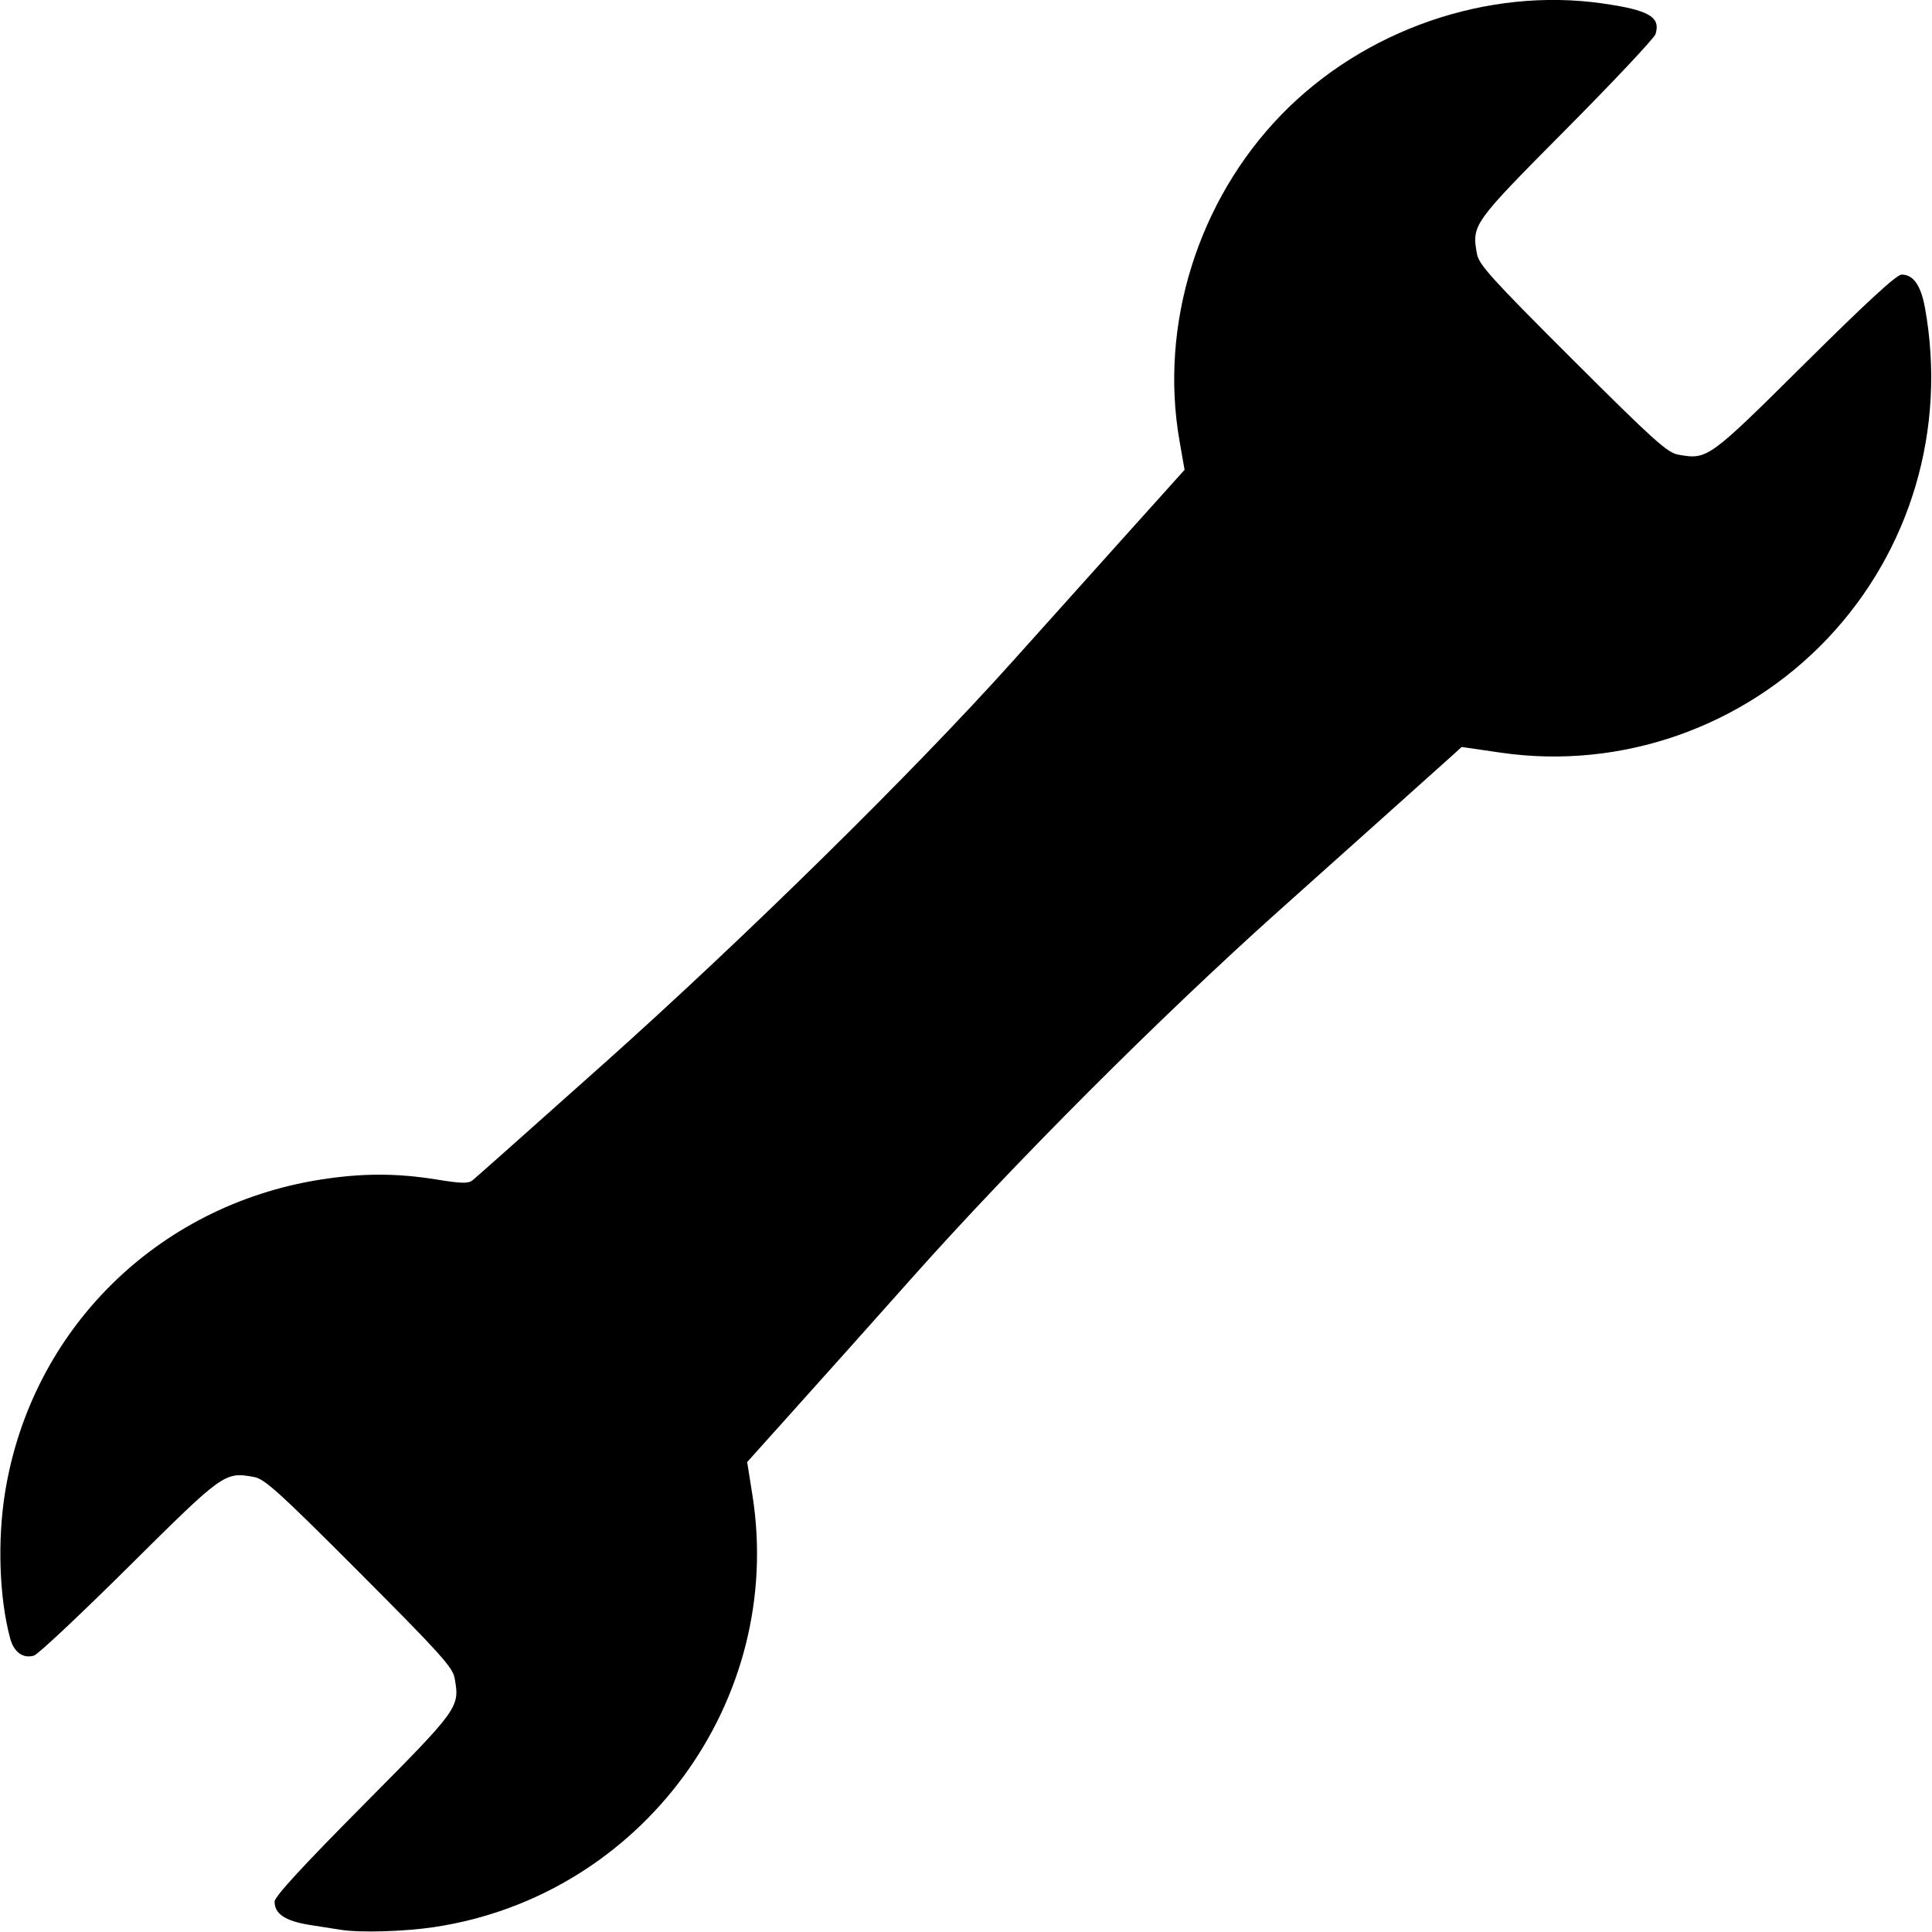 <?xml version="1.0" encoding="UTF-8" standalone="no"?>
<!-- Created with Inkscape (http://www.inkscape.org/) -->

<svg
   version="1.1"
   id="svg2"
   width="584"
   height="584"
   viewBox="0 0 584 584"
   sodipodi:docname="damaged.svg"
   inkscape:version="1.1.2 (0a00cf5339, 2022-02-04)"
   xmlns:inkscape="http://www.inkscape.org/namespaces/inkscape"
   xmlns:sodipodi="http://sodipodi.sourceforge.net/DTD/sodipodi-0.dtd"
   xmlns="http://www.w3.org/2000/svg"
   xmlns:svg="http://www.w3.org/2000/svg">
  <defs
     id="defs6" />
  <sodipodi:namedview
     id="namedview4"
     pagecolor="#ffffff"
     bordercolor="#666666"
     borderopacity="1.0"
     inkscape:pageshadow="2"
     inkscape:pageopacity="0.0"
     inkscape:pagecheckerboard="0"
     showgrid="false"
     inkscape:zoom="1.494863"
     inkscape:cx="292"
     inkscape:cy="292"
     inkscape:window-width="1846"
     inkscape:window-height="1136"
     inkscape:window-x="0"
     inkscape:window-y="0"
     inkscape:window-maximized="1"
     inkscape:current-layer="g8" />
  <g
     inkscape:groupmode="layer"
     inkscape:label="Image"
     id="g8">
    <path
       style="fill:#000000"
       d="m 103,583.336 c -1.375,-0.215 -5.586,-0.878 -9.359,-1.472 C 86.284,580.704 83,578.532 83,574.825 c 0,-1.507 8.245,-10.485 26.864,-29.25 28.988,-29.215 29.142,-29.43 27.559,-38.325 -0.578,-3.248 -4.432,-7.522 -28.795,-31.938 C 84.252,450.884 80,447.035 76.75,446.451 67.906,444.863 67.586,445.092 39,473.465 24.425,487.932 11.504,500.071 10.288,500.44 6.987,501.441 4.192,499.427 3.064,495.233 -0.22,483.02 -0.819,465.601 1.544,451.027 c 7.945,-48.989 45.836,-86.59 95.161,-94.432 12.564,-1.997 23.138,-2.018 35.164,-0.068 7.616,1.235 9.67,1.281 10.978,0.246 0.885,-0.7 18.719,-16.551 39.631,-35.224 42.861,-38.271 93.96,-88.559 123.587,-121.623 10.139,-11.316 25.988,-28.973 35.22,-39.239 l 16.786,-18.666 -1.532,-8.761 C 350.399,98.162 362.118,60.636 387.326,34.674 412.275,8.978 449.702,-3.972 484.5,1.05 498.477,3.067 502.009,5.114 500.44,10.288 500.071,11.504 487.932,24.425 473.465,39 c -28.374,28.586 -28.603,28.906 -27.014,37.75 0.584,3.25 4.434,7.502 28.861,31.878 24.415,24.364 28.69,28.217 31.938,28.795 8.895,1.583 9.11,1.429 38.325,-27.559 C 564.34,91.245 573.318,83 574.825,83 c 3.541,0 5.833,3.284 7.064,10.12 6.559,36.43 -4.277,73.236 -29.381,99.794 -25.436,26.909 -62.52,39.89 -98.844,34.6 l -11.836,-1.724 -2.664,2.426 C 437.699,229.55 427.5,238.692 416.5,248.53 c -11,9.839 -24.5,21.917 -30,26.841 -35.952,32.189 -80.201,76.477 -111.032,111.128 -12.882,14.478 -23.371,26.212 -37.792,42.273 l -11.824,13.169 1.574,9.898 c 9.905,62.301 -33.438,121.222 -96.123,130.67 -9.072,1.367 -22.365,1.755 -28.303,0.826 z"
       id="path827" />
  </g>
</svg>
